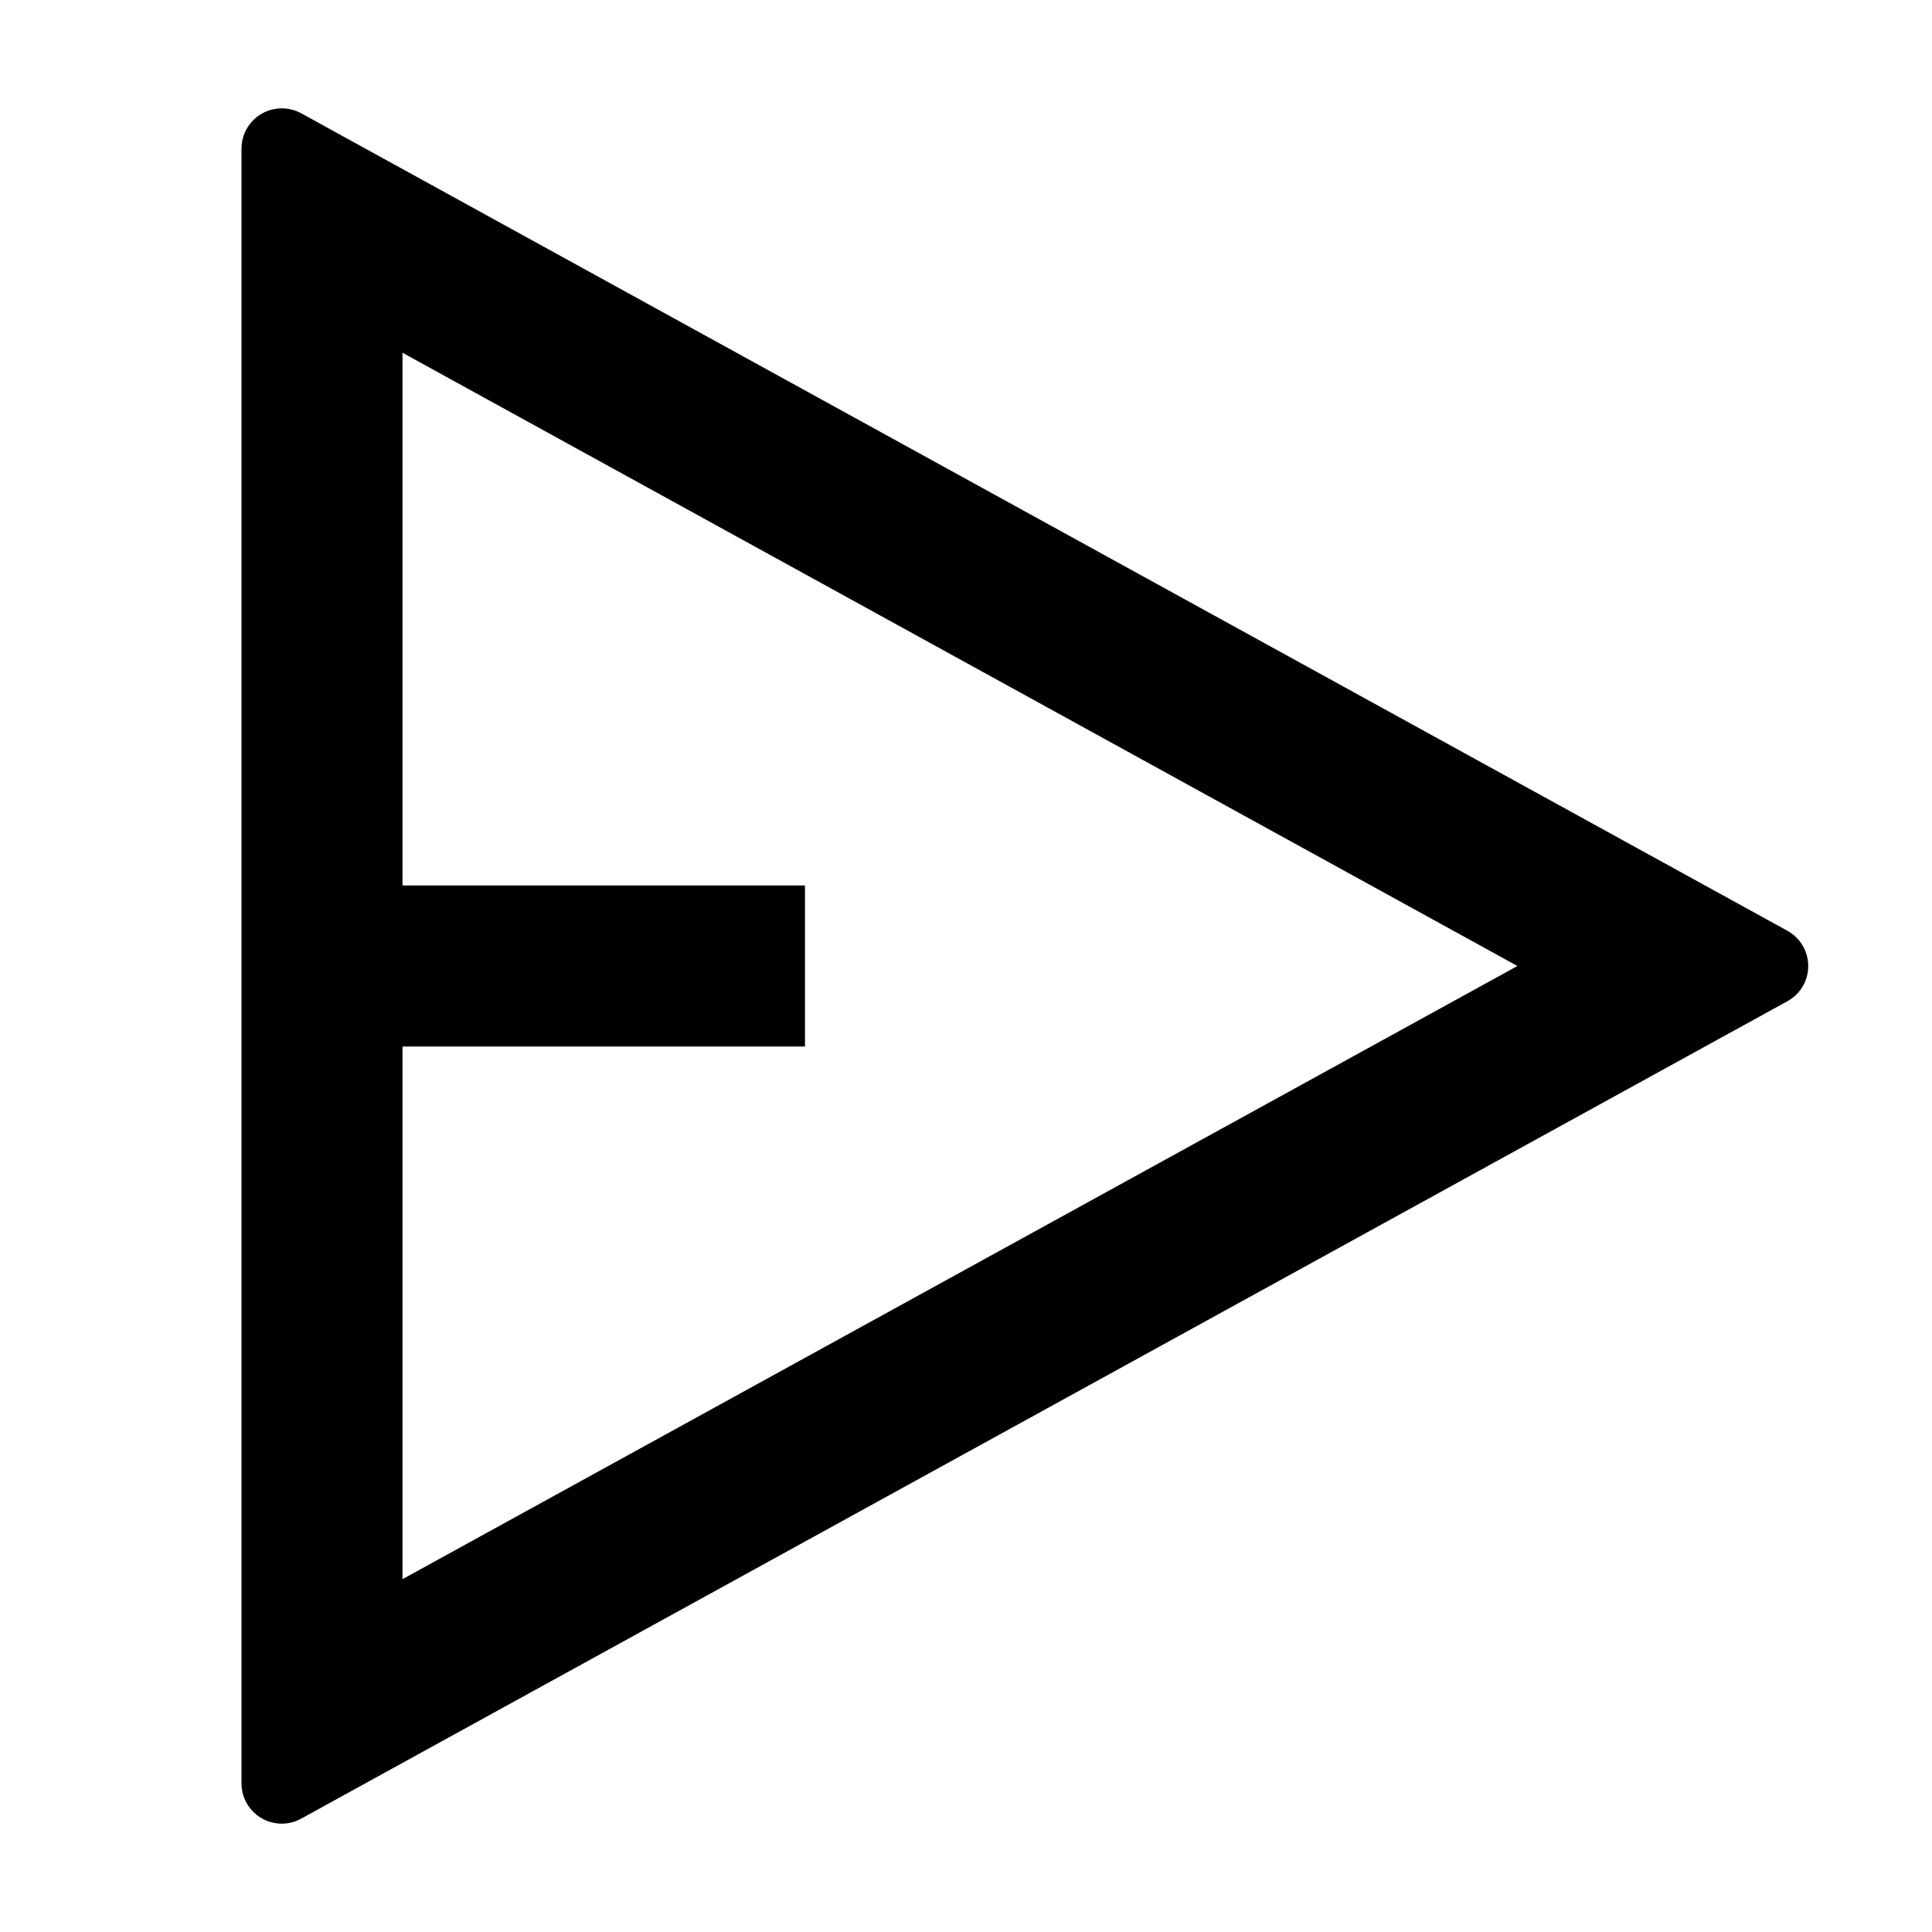 <svg fill="currentColor" viewBox="0 0 24 24" xmlns="http://www.w3.org/2000/svg"><path d="M3.5 1.346C3.584 1.346 3.667 1.367 3.741 1.407L22.203 11.562C22.445 11.695 22.534 11.999 22.401 12.241C22.355 12.324 22.287 12.392 22.203 12.438L3.741 22.592C3.499 22.726 3.195 22.637 3.062 22.395C3.021 22.321 3 22.239 3 22.154V1.846C3 1.569 3.224 1.346 3.5 1.346ZM5 4.382V11H10V13H5V19.617L18.85 12L5 4.382Z"/></svg>